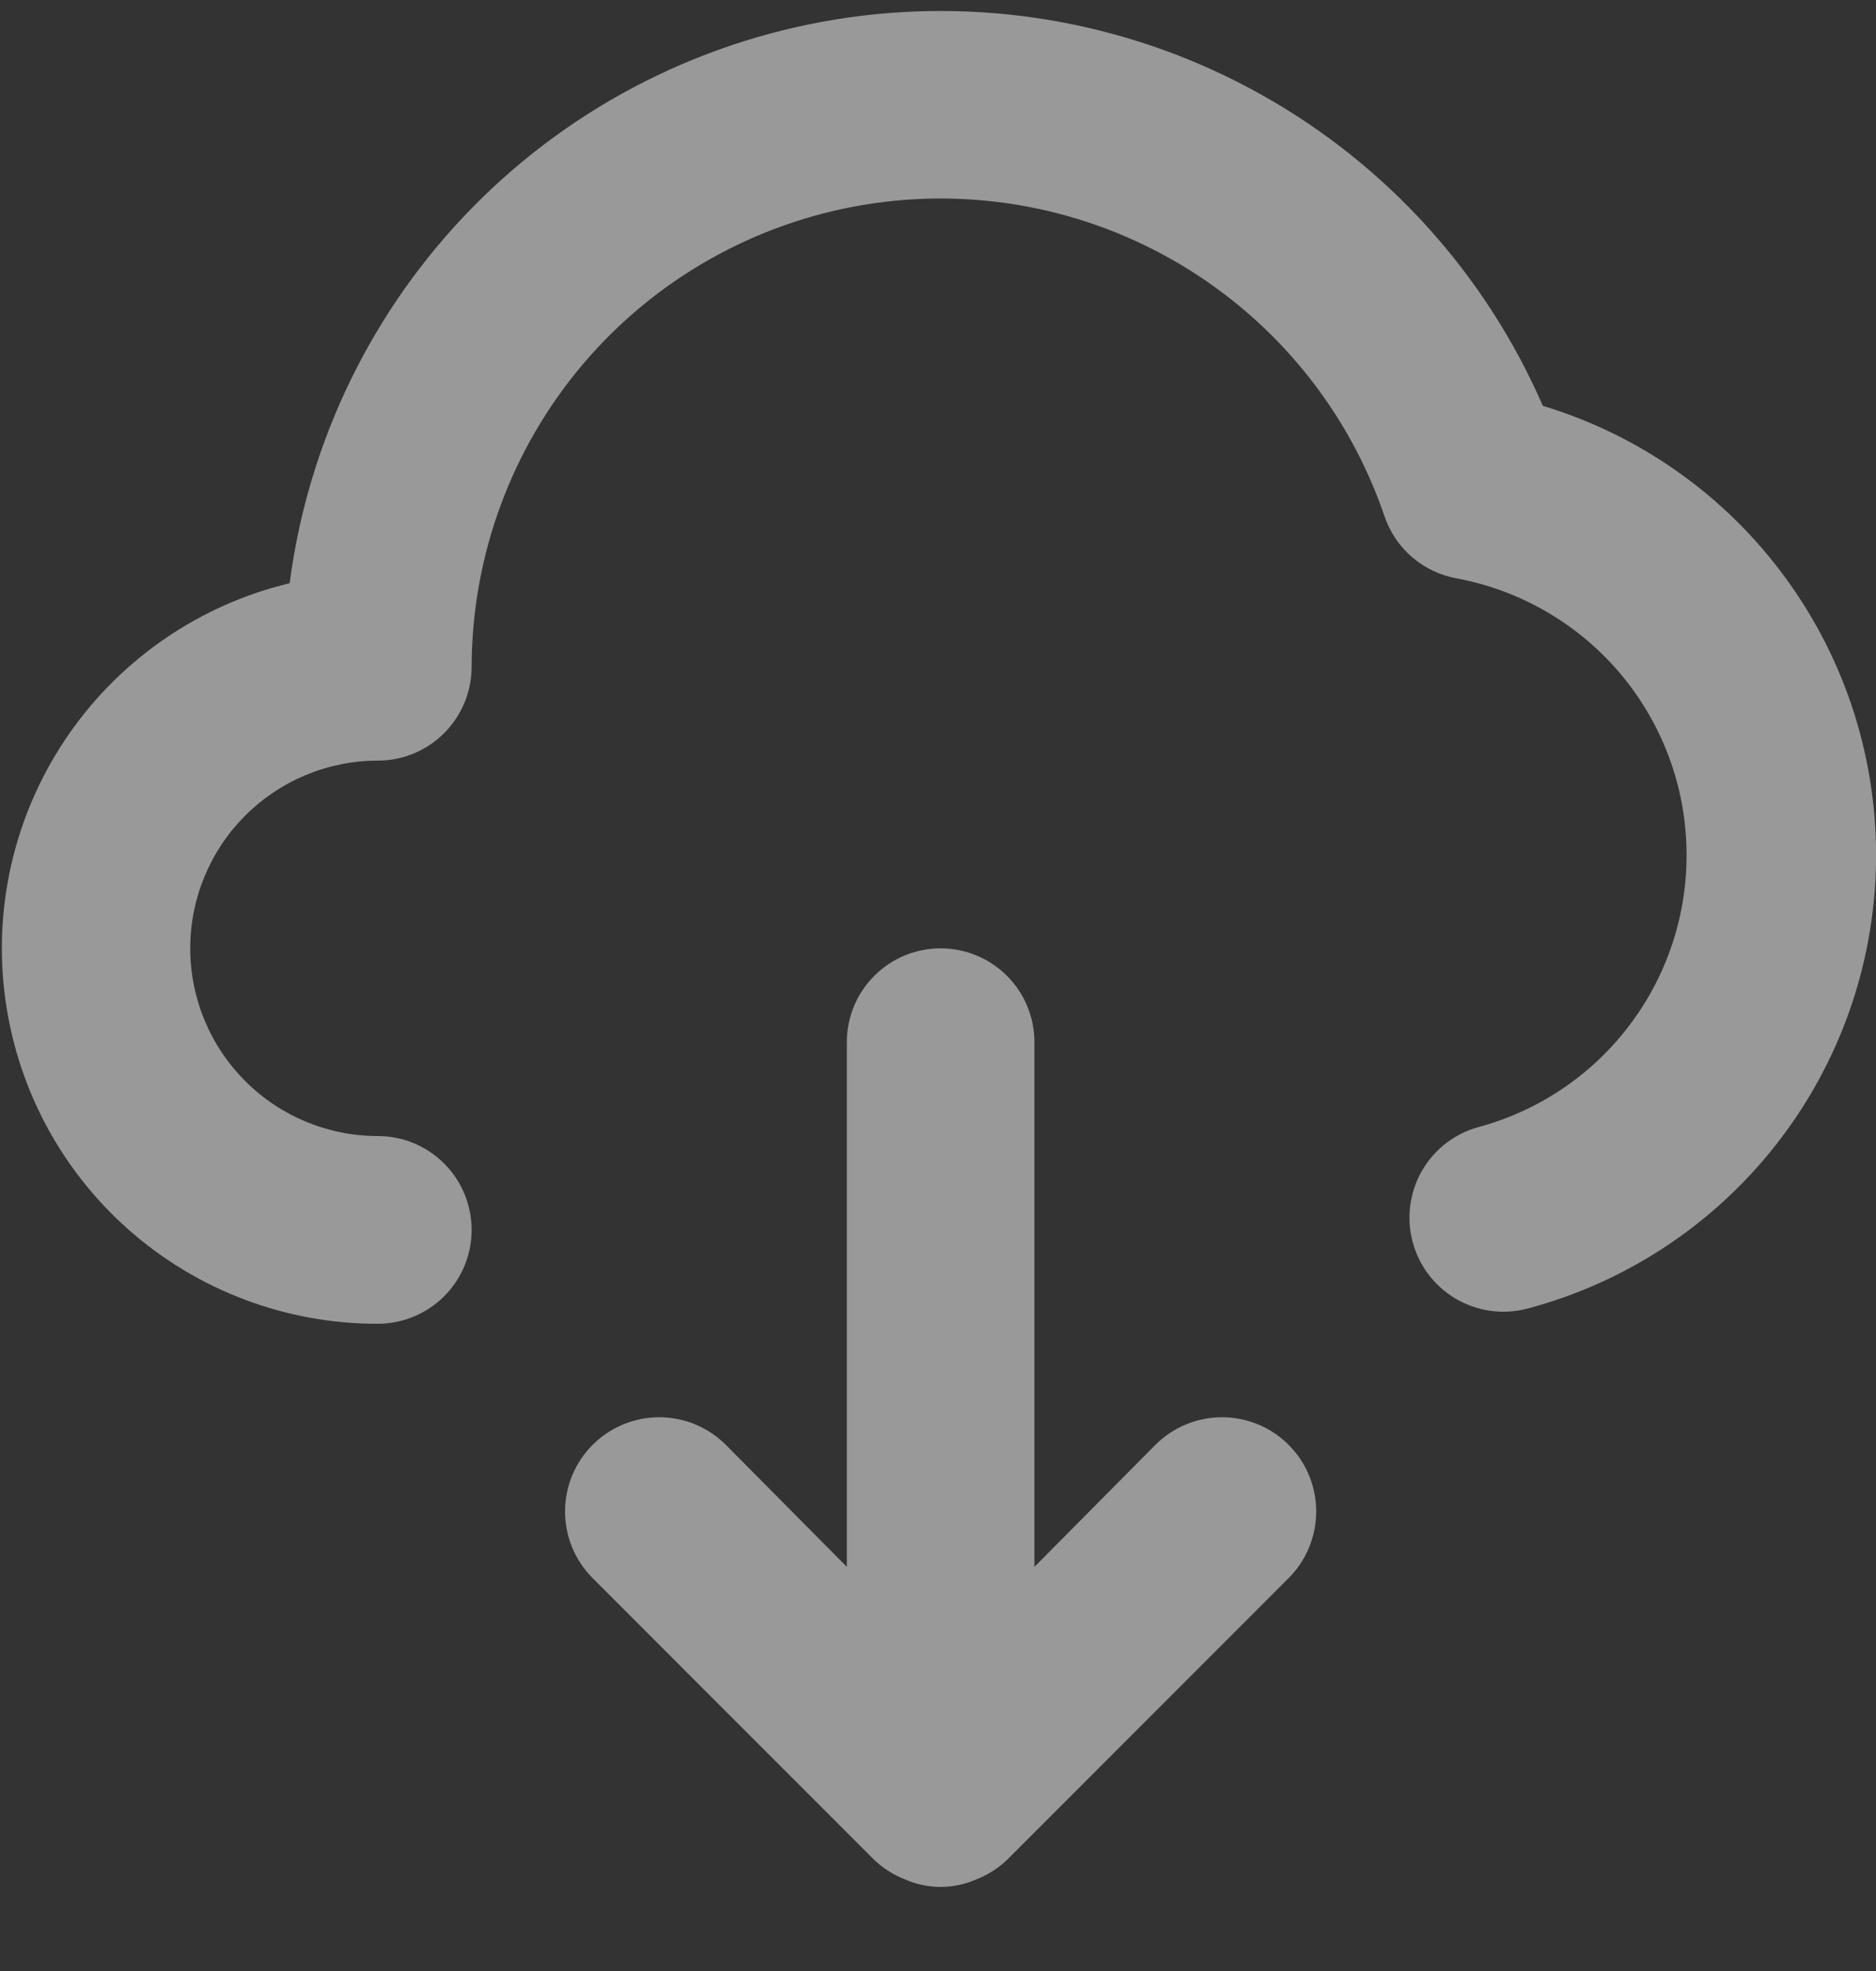 <svg xmlns="http://www.w3.org/2000/svg" width="20" height="21" viewBox="0 0 20 21" fill="none">
                        <rect x="0" y="0" width="20" height="21" fill="#333333" stroke="none"/>
                        <path d="M12.318 15.394L11.028 16.694V11.104C11.028 10.839 10.923 10.584 10.735 10.397C10.547 10.209 10.293 10.104 10.028 10.104C9.763 10.104 9.508 10.209 9.321 10.397C9.133 10.584 9.028 10.839 9.028 11.104V16.694L7.738 15.394C7.645 15.301 7.534 15.227 7.412 15.176C7.29 15.126 7.16 15.1 7.028 15.1C6.896 15.1 6.766 15.126 6.644 15.176C6.522 15.227 6.411 15.301 6.318 15.394C6.225 15.487 6.151 15.598 6.1 15.72C6.05 15.841 6.024 15.972 6.024 16.104C6.024 16.236 6.05 16.366 6.1 16.488C6.151 16.61 6.225 16.721 6.318 16.814L9.318 19.814C9.413 19.905 9.525 19.976 9.648 20.024C9.768 20.077 9.897 20.104 10.028 20.104C10.159 20.104 10.288 20.077 10.408 20.024C10.531 19.976 10.643 19.905 10.738 19.814L13.738 16.814C13.926 16.626 14.032 16.37 14.032 16.104C14.032 15.838 13.926 15.582 13.738 15.394C13.55 15.206 13.294 15.1 13.028 15.1C12.762 15.1 12.506 15.206 12.318 15.394ZM16.448 4.324C15.837 2.92 14.783 1.755 13.446 1.008C12.11 0.26 10.565 -0.028 9.049 0.186C7.533 0.401 6.129 1.106 5.052 2.195C3.976 3.284 3.286 4.696 3.088 6.214C2.135 6.442 1.298 7.013 0.738 7.817C0.177 8.621 -0.068 9.604 0.048 10.577C0.164 11.551 0.633 12.448 1.367 13.098C2.101 13.748 3.048 14.106 4.028 14.104C4.293 14.104 4.548 13.998 4.735 13.811C4.923 13.623 5.028 13.369 5.028 13.104C5.028 12.839 4.923 12.584 4.735 12.397C4.548 12.209 4.293 12.104 4.028 12.104C3.498 12.104 2.989 11.893 2.614 11.518C2.239 11.143 2.028 10.634 2.028 10.104C2.028 9.573 2.239 9.065 2.614 8.69C2.989 8.315 3.498 8.104 4.028 8.104C4.293 8.104 4.548 7.999 4.735 7.811C4.923 7.623 5.028 7.369 5.028 7.104C5.031 5.921 5.452 4.778 6.218 3.876C6.984 2.975 8.045 2.375 9.212 2.182C10.379 1.989 11.576 2.216 12.591 2.822C13.607 3.428 14.375 4.375 14.758 5.494C14.815 5.666 14.918 5.819 15.055 5.937C15.193 6.055 15.36 6.133 15.538 6.164C16.204 6.29 16.808 6.638 17.251 7.15C17.694 7.663 17.951 8.311 17.978 8.989C18.006 9.666 17.804 10.333 17.404 10.88C17.005 11.428 16.431 11.824 15.778 12.004C15.651 12.037 15.531 12.094 15.426 12.173C15.321 12.252 15.232 12.351 15.165 12.465C15.098 12.578 15.055 12.703 15.036 12.834C15.018 12.964 15.025 13.097 15.058 13.224C15.091 13.351 15.148 13.471 15.227 13.576C15.307 13.681 15.406 13.77 15.519 13.837C15.632 13.903 15.758 13.947 15.888 13.966C16.018 13.984 16.151 13.977 16.278 13.944C17.33 13.666 18.263 13.052 18.935 12.195C19.607 11.339 19.981 10.287 20 9.198C20.019 8.11 19.683 7.045 19.041 6.165C18.401 5.285 17.49 4.639 16.448 4.324Z" fill="white" fill-opacity="0.5"></path>
                    </svg>
